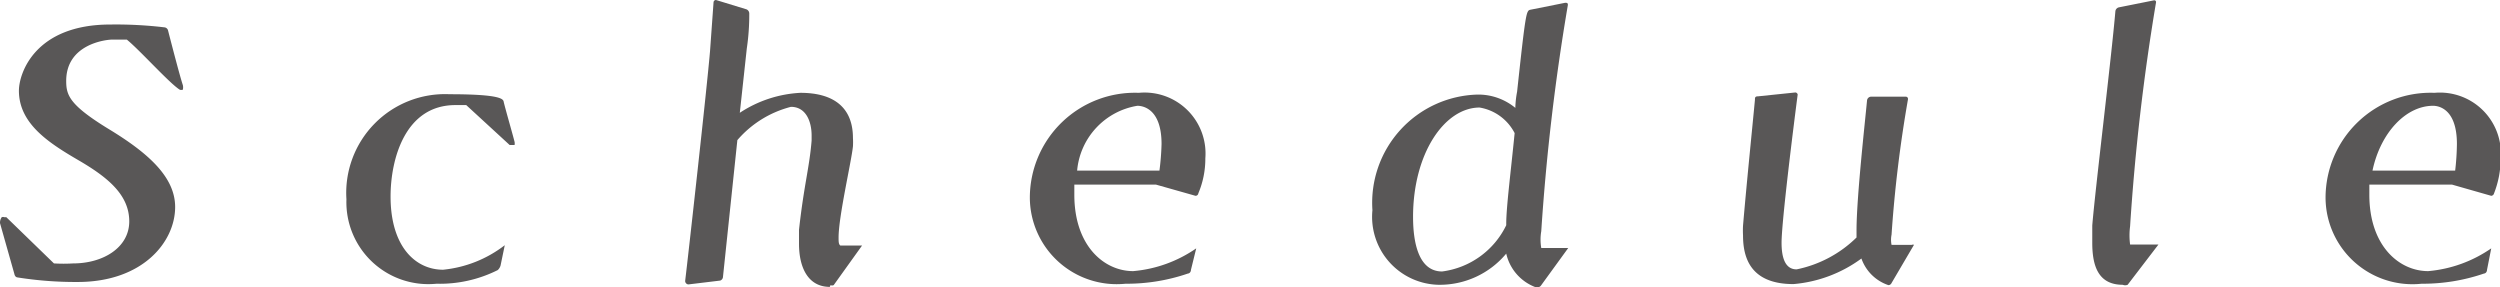 <svg xmlns="http://www.w3.org/2000/svg" viewBox="0 0 71.37 8.2"><defs><style>.cls-1{fill:#595757;}</style></defs><g id="レイヤー_2" data-name="レイヤー 2"><g id="デザイン"><path class="cls-1" d="M0,6.37v0A.27.27,0,0,1,.05,6.2a.1.1,0,0,1,.07,0s.05,0,.06,0L1.54,7.52a4.58,4.58,0,0,0,.55,0c.85,0,1.6-.45,1.6-1.2s-.6-1.25-1.44-1.74S.54,3.54.54,2.59C.54,2.09,1,.7,3.15.7A11.76,11.76,0,0,1,4.69.78a.12.12,0,0,1,.11.1c.08.31.33,1.28.42,1.55v0a.29.29,0,0,1,0,.13.13.13,0,0,1-.09,0s0,0,0,0C4.83,2.37,4,1.44,3.62,1.13H3.21c-.19,0-1.32.13-1.32,1.18,0,.41.09.69,1.24,1.39S5,5.08,5,5.91c0,1-.93,2.14-2.78,2.14A10.59,10.59,0,0,1,.5,7.92s-.07,0-.09-.1Z"/><path class="cls-1" d="M14.29,7.58a.29.29,0,0,1-.08.13,3.69,3.69,0,0,1-1.75.39A2.34,2.34,0,0,1,9.89,5.69a2.82,2.82,0,0,1,2.94-3c1.48,0,1.54.14,1.55.22.06.25.25.9.31,1.14a.06.06,0,0,1,0,0,.24.24,0,0,1,0,.09l-.06,0-.08,0L13.31,3,13,3c-1.44,0-1.85,1.55-1.85,2.61,0,1.43.71,2.09,1.5,2.09A3.43,3.43,0,0,0,14.41,7h0s0,0,0,0Z"/><path class="cls-1" d="M23.69,8.19c-.62,0-.88-.55-.88-1.23,0-.14,0-.27,0-.4.14-1.27.3-1.79.36-2.55V3.87c0-.4-.16-.82-.59-.82A3,3,0,0,0,21.05,4L20.64,7.9a.12.12,0,0,1-.08.11l-.91.11a.1.1,0,0,1-.09-.1c.09-.74.63-5.59.71-6.56l.1-1.39A.07.07,0,0,1,20.44,0l.85.26a.13.13,0,0,1,.1.12c0,.16,0,.53-.07,1l-.2,1.84a3.46,3.46,0,0,1,1.73-.57c1,0,1.5.46,1.5,1.29a2,2,0,0,1,0,.24c-.05.46-.41,2-.41,2.6,0,.12,0,.19.05.23l.62,0a.05.05,0,0,1,0,0v0L23.8,8.14a.11.11,0,0,1-.09,0Z"/><path class="cls-1" d="M34,7.7s0,.1-.09.11a5.39,5.39,0,0,1-1.78.29A2.48,2.48,0,0,1,29.4,5.65a3,3,0,0,1,3.11-3,1.74,1.74,0,0,1,1.9,1.87,2.54,2.54,0,0,1-.2,1,.08.08,0,0,1-.08.07h0L33,5.27H30.67c0,.07,0,.14,0,.2v.09c0,1.46.85,2.18,1.68,2.18a3.72,3.72,0,0,0,1.8-.65h0a0,0,0,0,1,0,0ZM33.1,4.87a7.23,7.23,0,0,0,.06-.76c0-1.05-.58-1.09-.69-1.09a2.06,2.06,0,0,0-1.72,1.85Z"/><path class="cls-1" d="M44,8.14a.12.12,0,0,1-.1.06h-.06A1.34,1.34,0,0,1,43,7.24a2.47,2.47,0,0,1-1.94.89A1.94,1.94,0,0,1,39.18,6a3.09,3.09,0,0,1,3-3.3,1.66,1.66,0,0,1,1.08.38s0-.21.05-.46c.24-2.22.26-2.31.37-2.34l1-.2c.05,0,.08,0,.08.06A63,63,0,0,0,44,6.6a1.41,1.41,0,0,0,0,.48h.77s0,0,0,0a.08.08,0,0,1,0,0ZM43,6.39c0-.47.13-1.48.24-2.59a1.38,1.38,0,0,0-1-.73h0c-1,0-1.9,1.31-1.9,3.12,0,.74.16,1.56.83,1.56h0A2.37,2.37,0,0,0,43,6.43Z"/><path class="cls-1" d="M54,8.08a.1.1,0,0,1-.09.06,1.23,1.23,0,0,1-.77-.76,3.81,3.81,0,0,1-1.94.73c-1.24,0-1.44-.77-1.44-1.39a2.72,2.72,0,0,1,0-.28c.11-1.28.25-2.64.34-3.59,0-.06,0-.1.09-.1l1.06-.11a.07.07,0,0,1,.07.06h0c-.11.84-.46,3.63-.46,4.23,0,.4.09.76.43.76A3.41,3.41,0,0,0,53,6.78v-.2c0-.93.24-3.07.3-3.71a.12.12,0,0,1,.11-.11h1s.06,0,.06.07v0A36.64,36.64,0,0,0,54,6.7a.73.73,0,0,0,0,.29h.58a.07.07,0,0,1,.06,0v0Z"/><path class="cls-1" d="M60.74,8.13a.18.18,0,0,1-.14,0c-.7,0-.87-.54-.87-1.2,0-.17,0-.33,0-.49.08-1,.55-4.82.66-6.12a.13.13,0,0,1,.1-.11l1-.2h0a.05.05,0,0,1,.06.06,63.08,63.08,0,0,0-.74,6.39,2,2,0,0,0,0,.52h.76s.05,0,.05,0v0Z"/><path class="cls-1" d="M71,7.7s0,.1-.09.11a5.39,5.39,0,0,1-1.78.29,2.48,2.48,0,0,1-2.74-2.45,3,3,0,0,1,3.11-3,1.74,1.74,0,0,1,1.89,1.87,2.77,2.77,0,0,1-.19,1,.09.09,0,0,1-.08.07h0L70,5.27H67.64c0,.07,0,.14,0,.2v.09c0,1.46.85,2.18,1.68,2.18a3.72,3.72,0,0,0,1.8-.65h0a0,0,0,0,1,0,0Zm-.91-2.83a7.07,7.07,0,0,0,.05-.76c0-1.05-.57-1.09-.68-1.09-.77,0-1.5.76-1.73,1.85Z"/></g></g></svg>